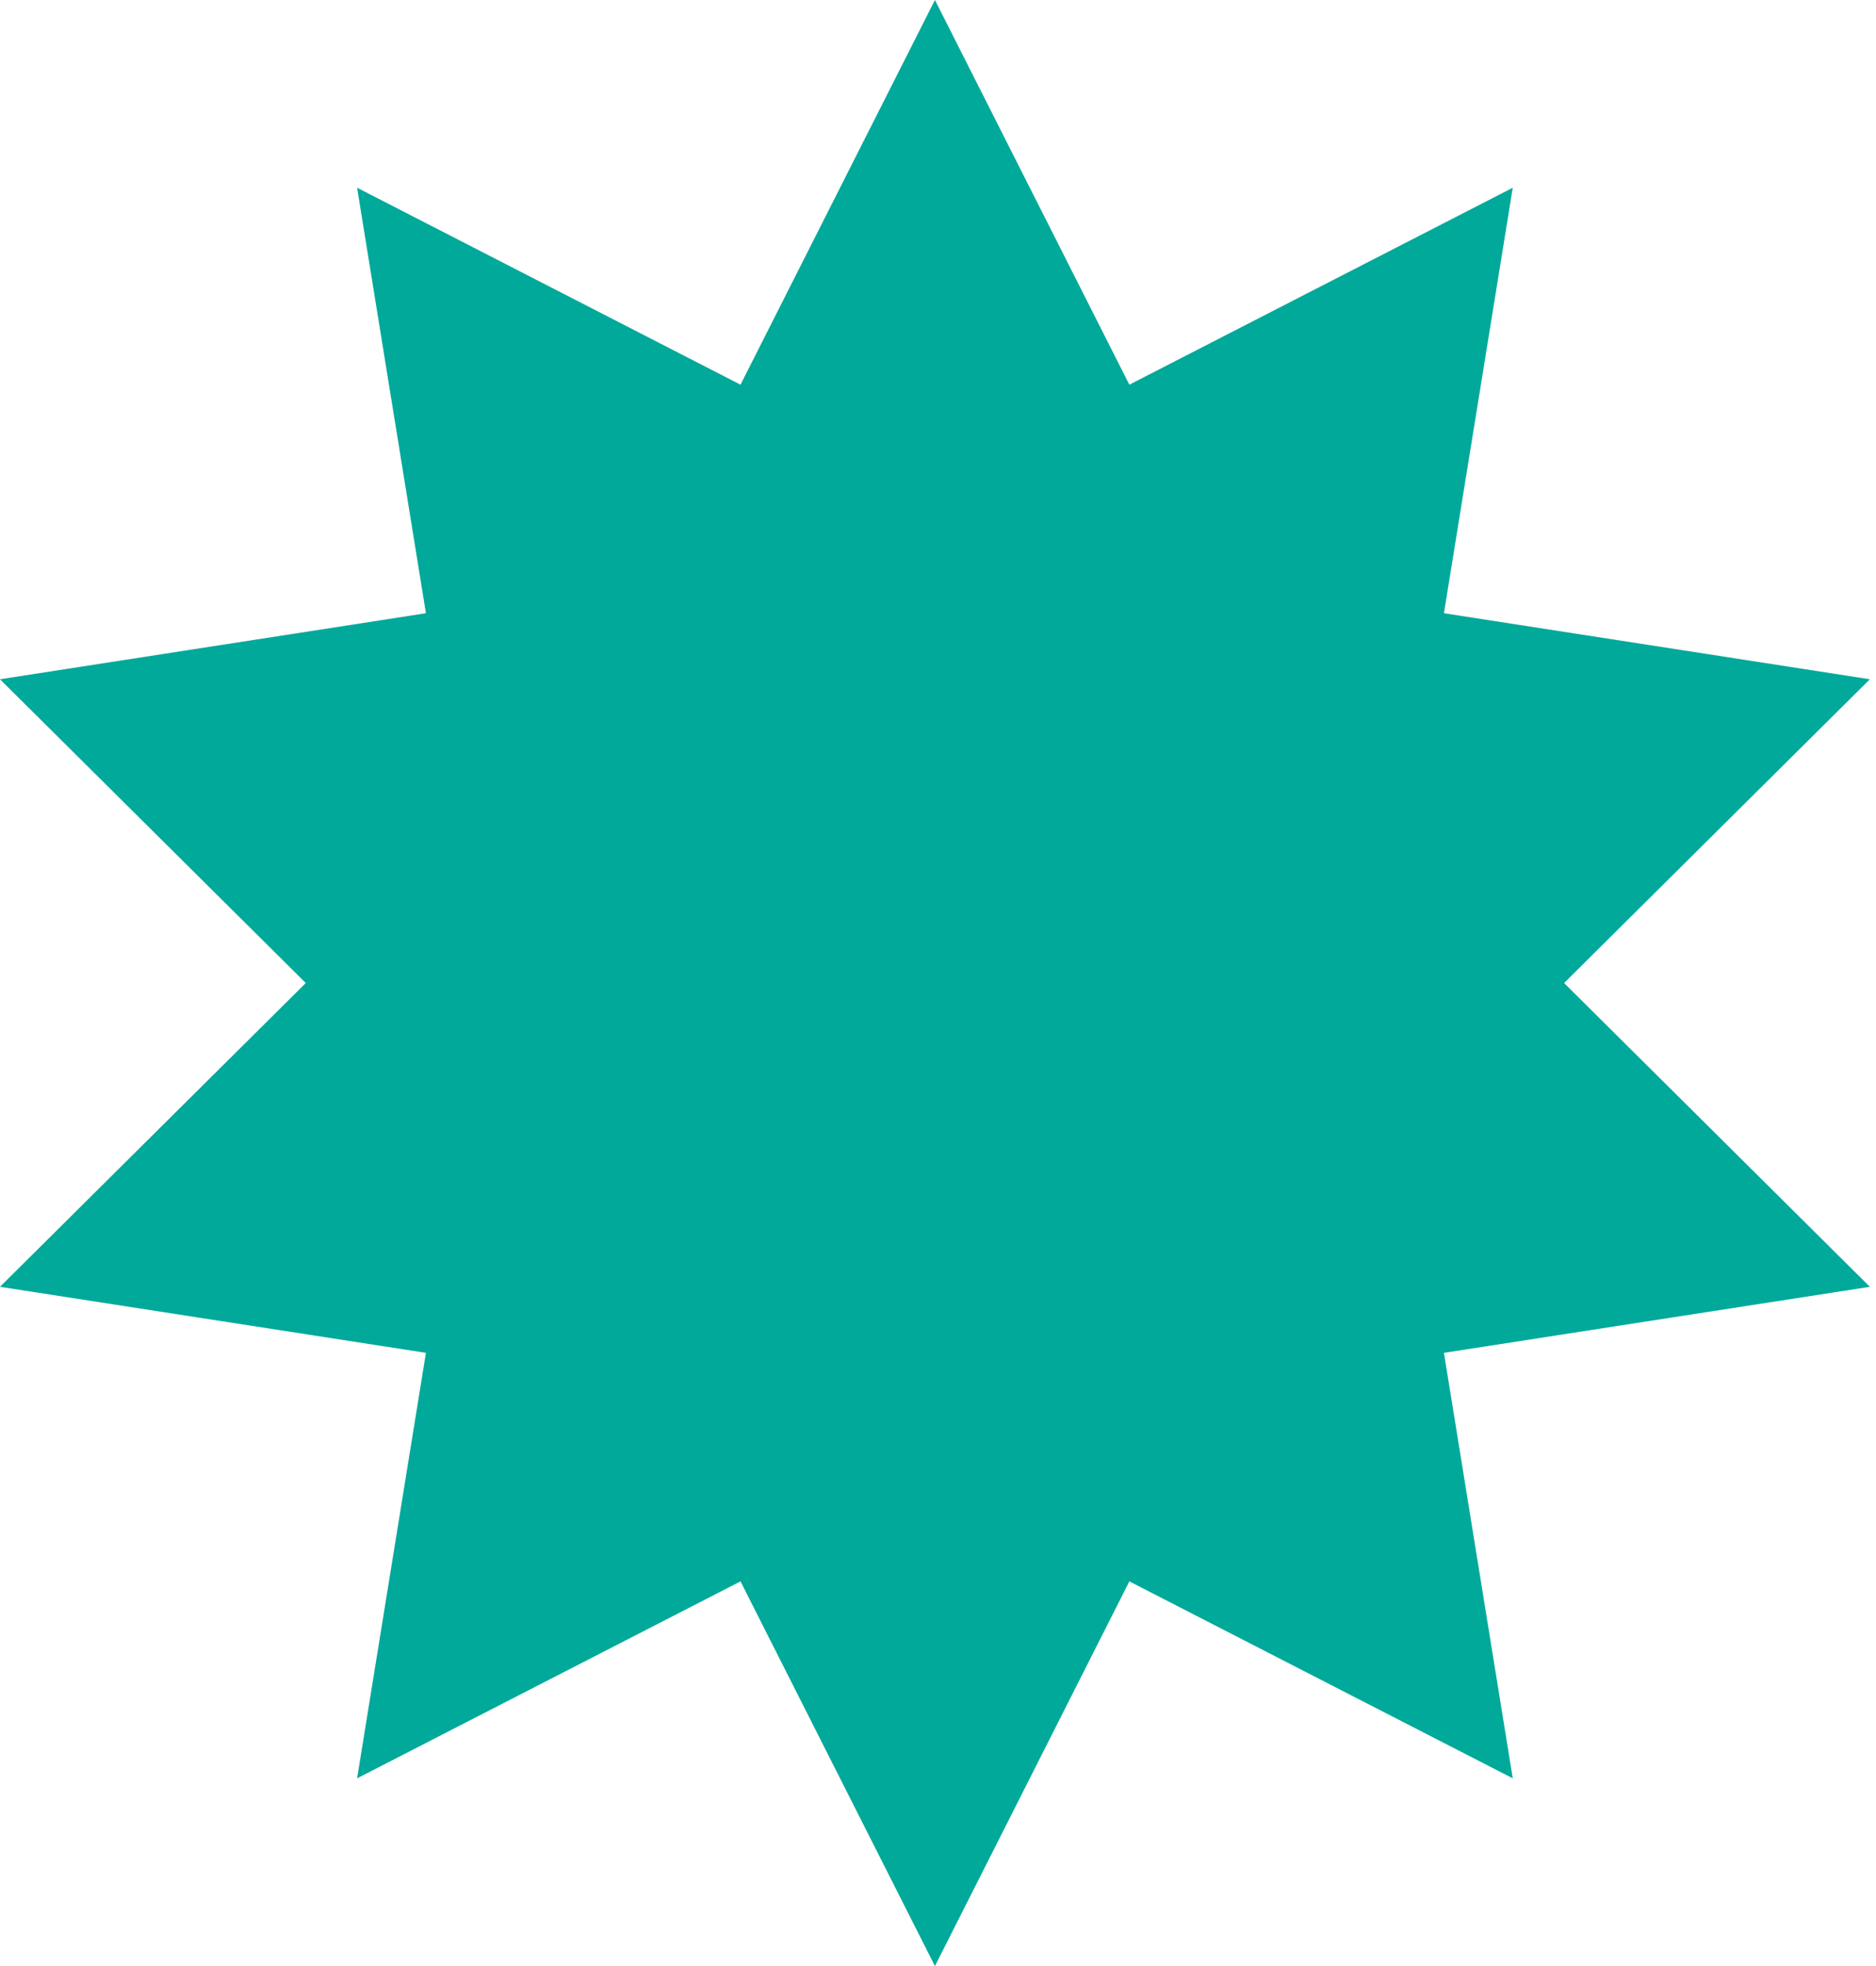 <?xml version="1.0" encoding="UTF-8"?> <svg xmlns="http://www.w3.org/2000/svg" width="229" height="240" viewBox="0 0 229 240" fill="none"> <path d="M114.125 0L137.857 46.959L184.659 22.918L176.258 74.858L228.252 82.918L190.925 120L228.252 157.082L176.258 165.142L184.659 217.082L137.857 193.041L114.125 240L90.392 193.041L43.591 217.082L51.992 165.142L-0.002 157.082L37.325 120L-0.002 82.918L51.992 74.858L43.591 22.918L90.392 46.959L114.125 0Z" fill="#01A99A"></path> </svg> 